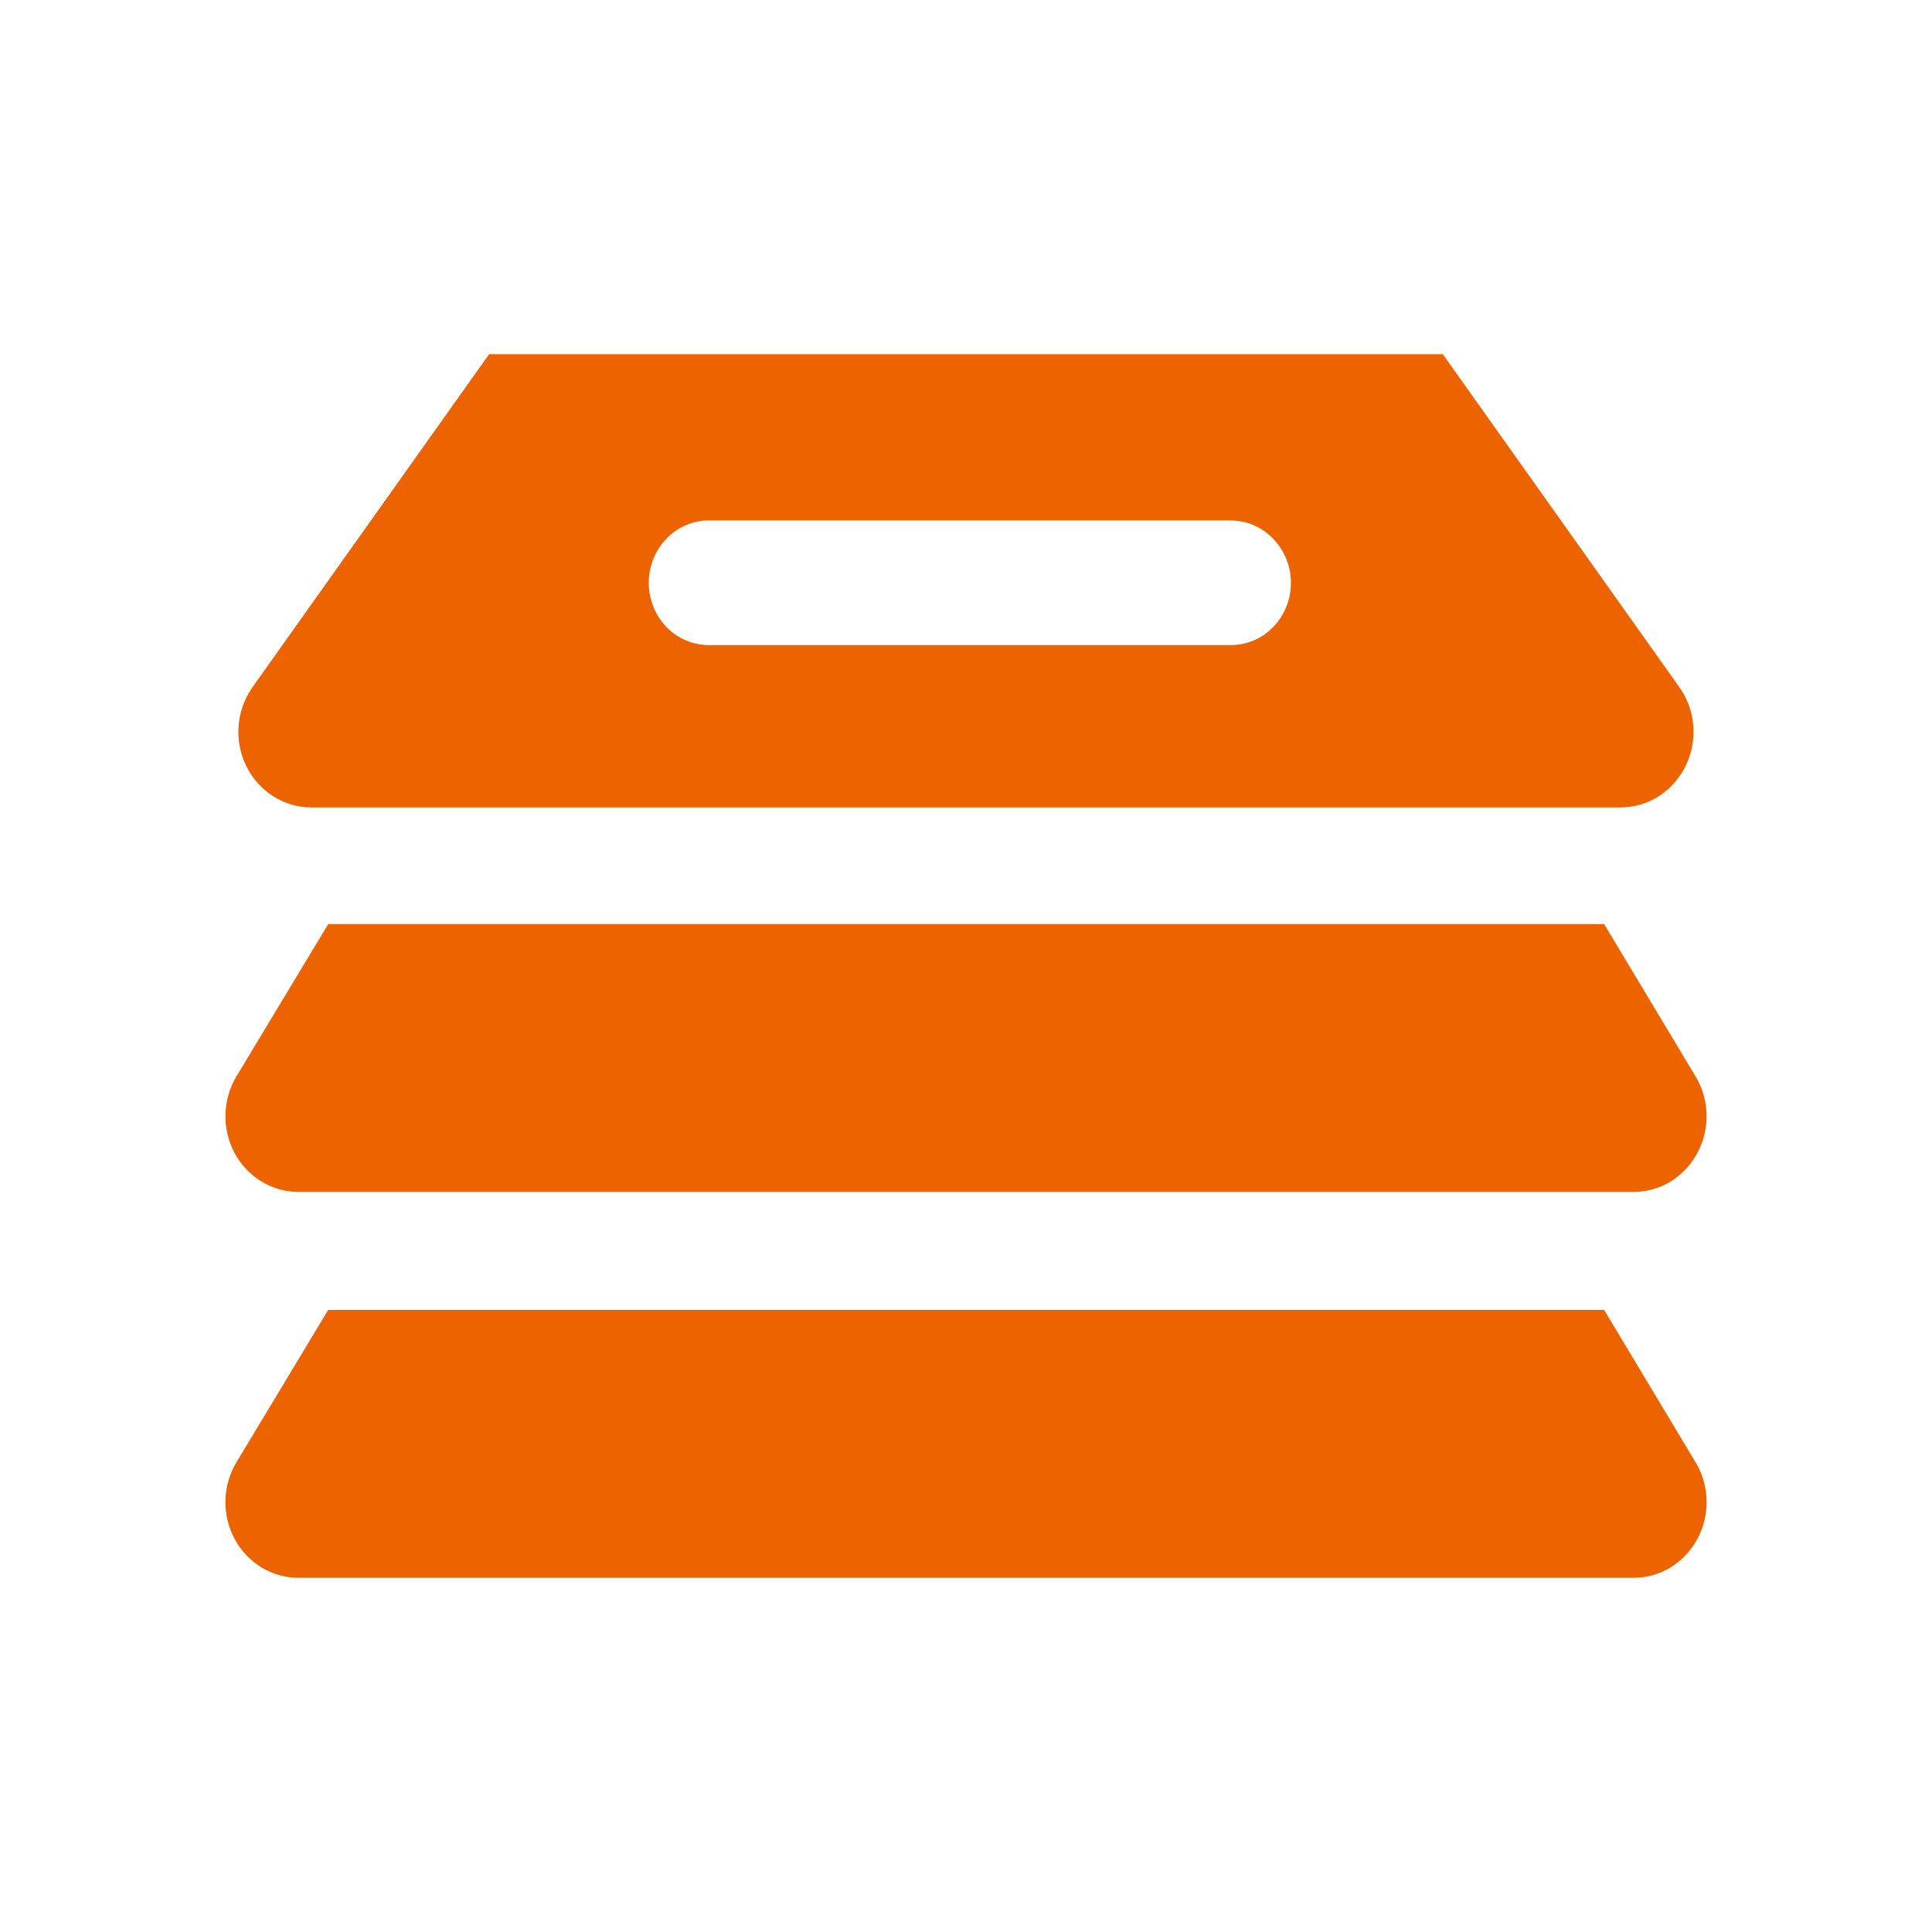 <svg width="60" height="60" viewBox="0 0 60 60" fill="none" xmlns="http://www.w3.org/2000/svg">
<path d="M49.818 40.68L52.658 45.414C52.818 45.68 52.925 45.976 52.972 46.284C53.019 46.592 53.007 46.906 52.935 47.209C52.863 47.513 52.733 47.798 52.552 48.05C52.372 48.301 52.145 48.514 51.883 48.676C51.536 48.888 51.138 49 50.733 49H9.269C8.865 49 8.467 48.888 8.119 48.676C7.769 48.463 7.482 48.158 7.286 47.793C7.089 47.426 6.991 47.012 7.001 46.594C7.011 46.175 7.129 45.767 7.344 45.41L10.192 40.68H49.816H49.818ZM49.818 28.698L52.658 33.43C52.818 33.696 52.924 33.991 52.971 34.299C53.019 34.607 53.006 34.922 52.934 35.225C52.862 35.528 52.732 35.813 52.552 36.065C52.371 36.317 52.144 36.53 51.883 36.692C51.536 36.904 51.138 37.016 50.733 37.016H9.269C8.865 37.016 8.467 36.904 8.119 36.692C7.769 36.478 7.482 36.174 7.286 35.809C7.089 35.442 6.991 35.028 7.001 34.609C7.011 34.191 7.129 33.783 7.344 33.426L10.192 28.7H49.816L49.818 28.698ZM44.808 11L52.154 21.34C52.34 21.602 52.47 21.899 52.539 22.215C52.607 22.53 52.611 22.857 52.551 23.174C52.492 23.491 52.369 23.793 52.191 24.06C52.013 24.327 51.783 24.554 51.516 24.727C51.158 24.955 50.747 25.075 50.329 25.075H9.665C9.248 25.075 8.838 24.953 8.481 24.727C8.123 24.498 7.834 24.173 7.646 23.787C7.457 23.4 7.375 22.967 7.41 22.535C7.445 22.104 7.594 21.691 7.842 21.34L15.189 11H44.808ZM38.222 16.162H22.015C21.768 16.162 21.525 16.212 21.298 16.31C21.071 16.408 20.865 16.551 20.694 16.731C20.344 17.098 20.148 17.589 20.148 18.1C20.148 18.611 20.344 19.103 20.694 19.469C20.866 19.647 21.072 19.789 21.299 19.886C21.526 19.983 21.769 20.033 22.015 20.034H38.222C38.469 20.035 38.713 19.985 38.94 19.887C39.167 19.79 39.373 19.647 39.545 19.467C39.763 19.241 39.922 18.964 40.011 18.661C40.1 18.357 40.115 18.037 40.056 17.726C39.996 17.415 39.863 17.124 39.668 16.878C39.473 16.631 39.222 16.437 38.938 16.311C38.711 16.214 38.468 16.164 38.222 16.164V16.162Z" fill="#EC6300"/>
</svg>
